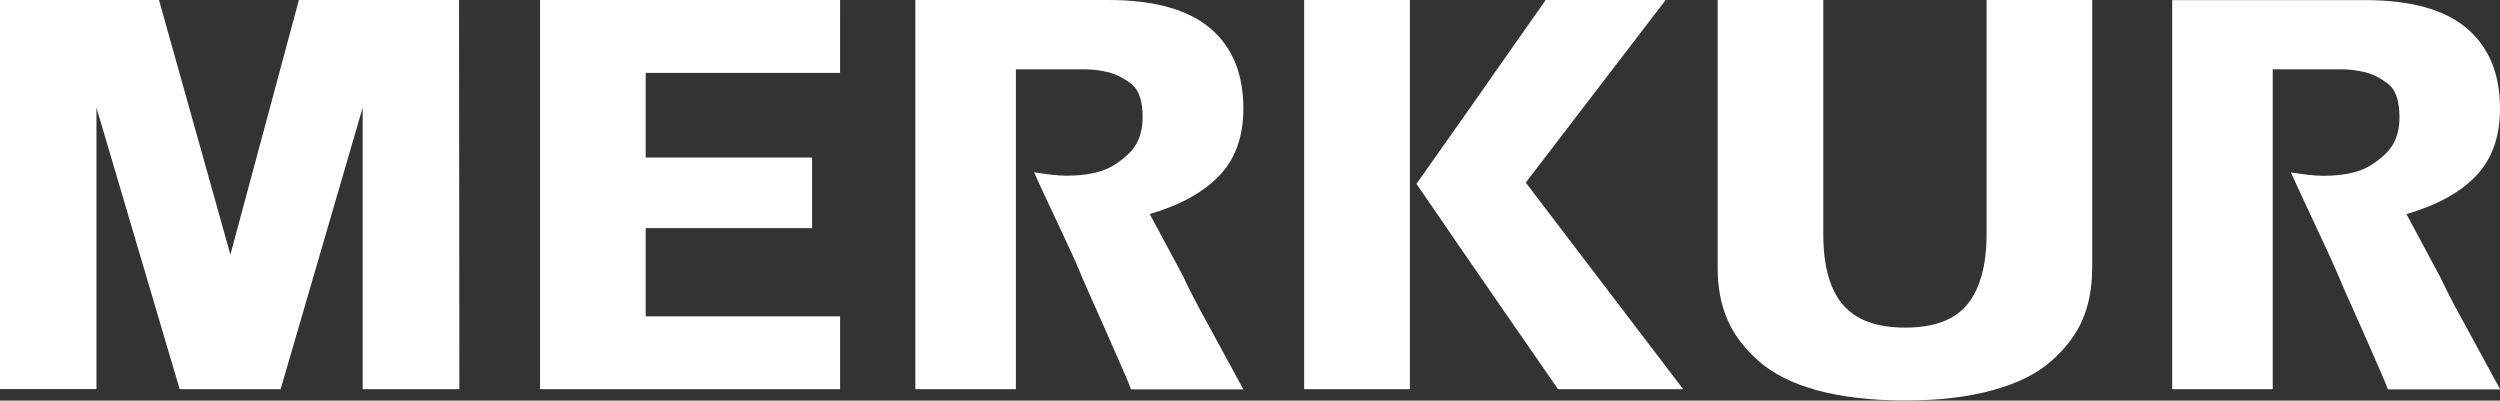 <svg xmlns="http://www.w3.org/2000/svg" id="Layer_2" data-name="Layer 2" viewBox="0 0 239.47 38.37"><rect x="0" y="0" width="239.47" height="38.37" fill="#333333" stroke="none"/><defs><style>      .cls-1 {        fill: #fff;        stroke-width: 0px;      }    </style></defs><g id="Layer_1-2" data-name="Layer 1"><path class="cls-1" d="M239.47,37.27l-2.7-4.97c-.37-.68-.89-1.62-1.56-2.85-.65-1.23-1.15-2.22-1.49-2.96l-3.21-5.98c2.93-.86,5.17-2.08,6.68-3.68,1.52-1.6,2.28-3.74,2.28-6.43,0-3.32-1.06-5.88-3.17-7.68-2.13-1.81-5.38-2.71-9.77-2.71h-18.46v37.27h9.63V6.64h6.57c.79,0,1.55.1,2.29.28.74.19,1.48.56,2.2,1.12.72.56,1.08,1.62,1.08,3.19,0,.98-.19,1.82-.58,2.53-.39.71-1.11,1.4-2.17,2.07-1.05.67-2.58,1.01-4.59,1.01-.36,0-.85-.04-1.45-.1-.59-.08-1.12-.15-1.61-.22.52,1.16,1.3,2.83,2.33,5.03,1.04,2.2,1.71,3.66,2.01,4.38.3.73,1.15,2.67,2.57,5.84,1.4,3.16,2.21,5.01,2.38,5.53h10.74M200.41,25.7V0h-10.12v22.44c0,2.94-.61,5.17-1.81,6.68-1.21,1.51-3.2,2.26-5.98,2.26s-4.7-.73-5.96-2.18c-1.26-1.46-1.89-3.71-1.89-6.76V0h-10.12v25.69c0,1.83.31,3.45.92,4.88.6,1.44,1.6,2.76,2.98,3.99,1.38,1.22,3.24,2.17,5.61,2.82,2.36.65,5.18.98,8.46.98s5.98-.33,8.36-.98c2.39-.65,4.26-1.58,5.63-2.8,1.38-1.21,2.37-2.53,2.99-3.96.62-1.43.92-3.07.92-4.94M124.92,37.28h10.13V0h-10.13v37.28ZM161.22,37.27l-15.07-19.78L159.55,0h-11.49l-3.85,5.48-3.4,4.86-5.13,7.27,3.91,5.7,3.62,5.25,6.03,8.72h11.99ZM119.09,37.28l-2.71-4.98c-.37-.67-.89-1.62-1.55-2.85-.66-1.24-1.16-2.22-1.49-2.97l-3.21-5.98c2.93-.85,5.16-2.09,6.68-3.69,1.53-1.6,2.29-3.74,2.29-6.43,0-3.32-1.06-5.88-3.18-7.68C113.79.91,110.54,0,106.15,0h-18.47v37.28h9.63V6.64h6.58c.78,0,1.53.1,2.27.28.74.19,1.48.56,2.21,1.12.72.56,1.08,1.62,1.08,3.19,0,.98-.2,1.81-.58,2.52-.39.71-1.12,1.4-2.17,2.07-1.05.67-2.58,1.01-4.59,1.01-.38,0-.85-.04-1.45-.1-.59-.08-1.13-.15-1.61-.22.52,1.16,1.3,2.83,2.34,5.03,1.03,2.2,1.71,3.66,2,4.39.29.73,1.15,2.67,2.57,5.84,1.4,3.16,2.2,5,2.38,5.53h10.74ZM80.47,37.28v-6.98h-18.62v-8.45h15.94v-6.76h-15.94V6.98h18.62V0h-28.74v37.28h28.74ZM9.24,10.35v26.92H0V0h15.23l6.84,24.39L28.63,0h15.34l.03,37.28h-9.26V10.31l-7.86,26.97h-9.67s-7.94-26.86-7.94-26.86l-.03-.07Z"></path></g></svg>